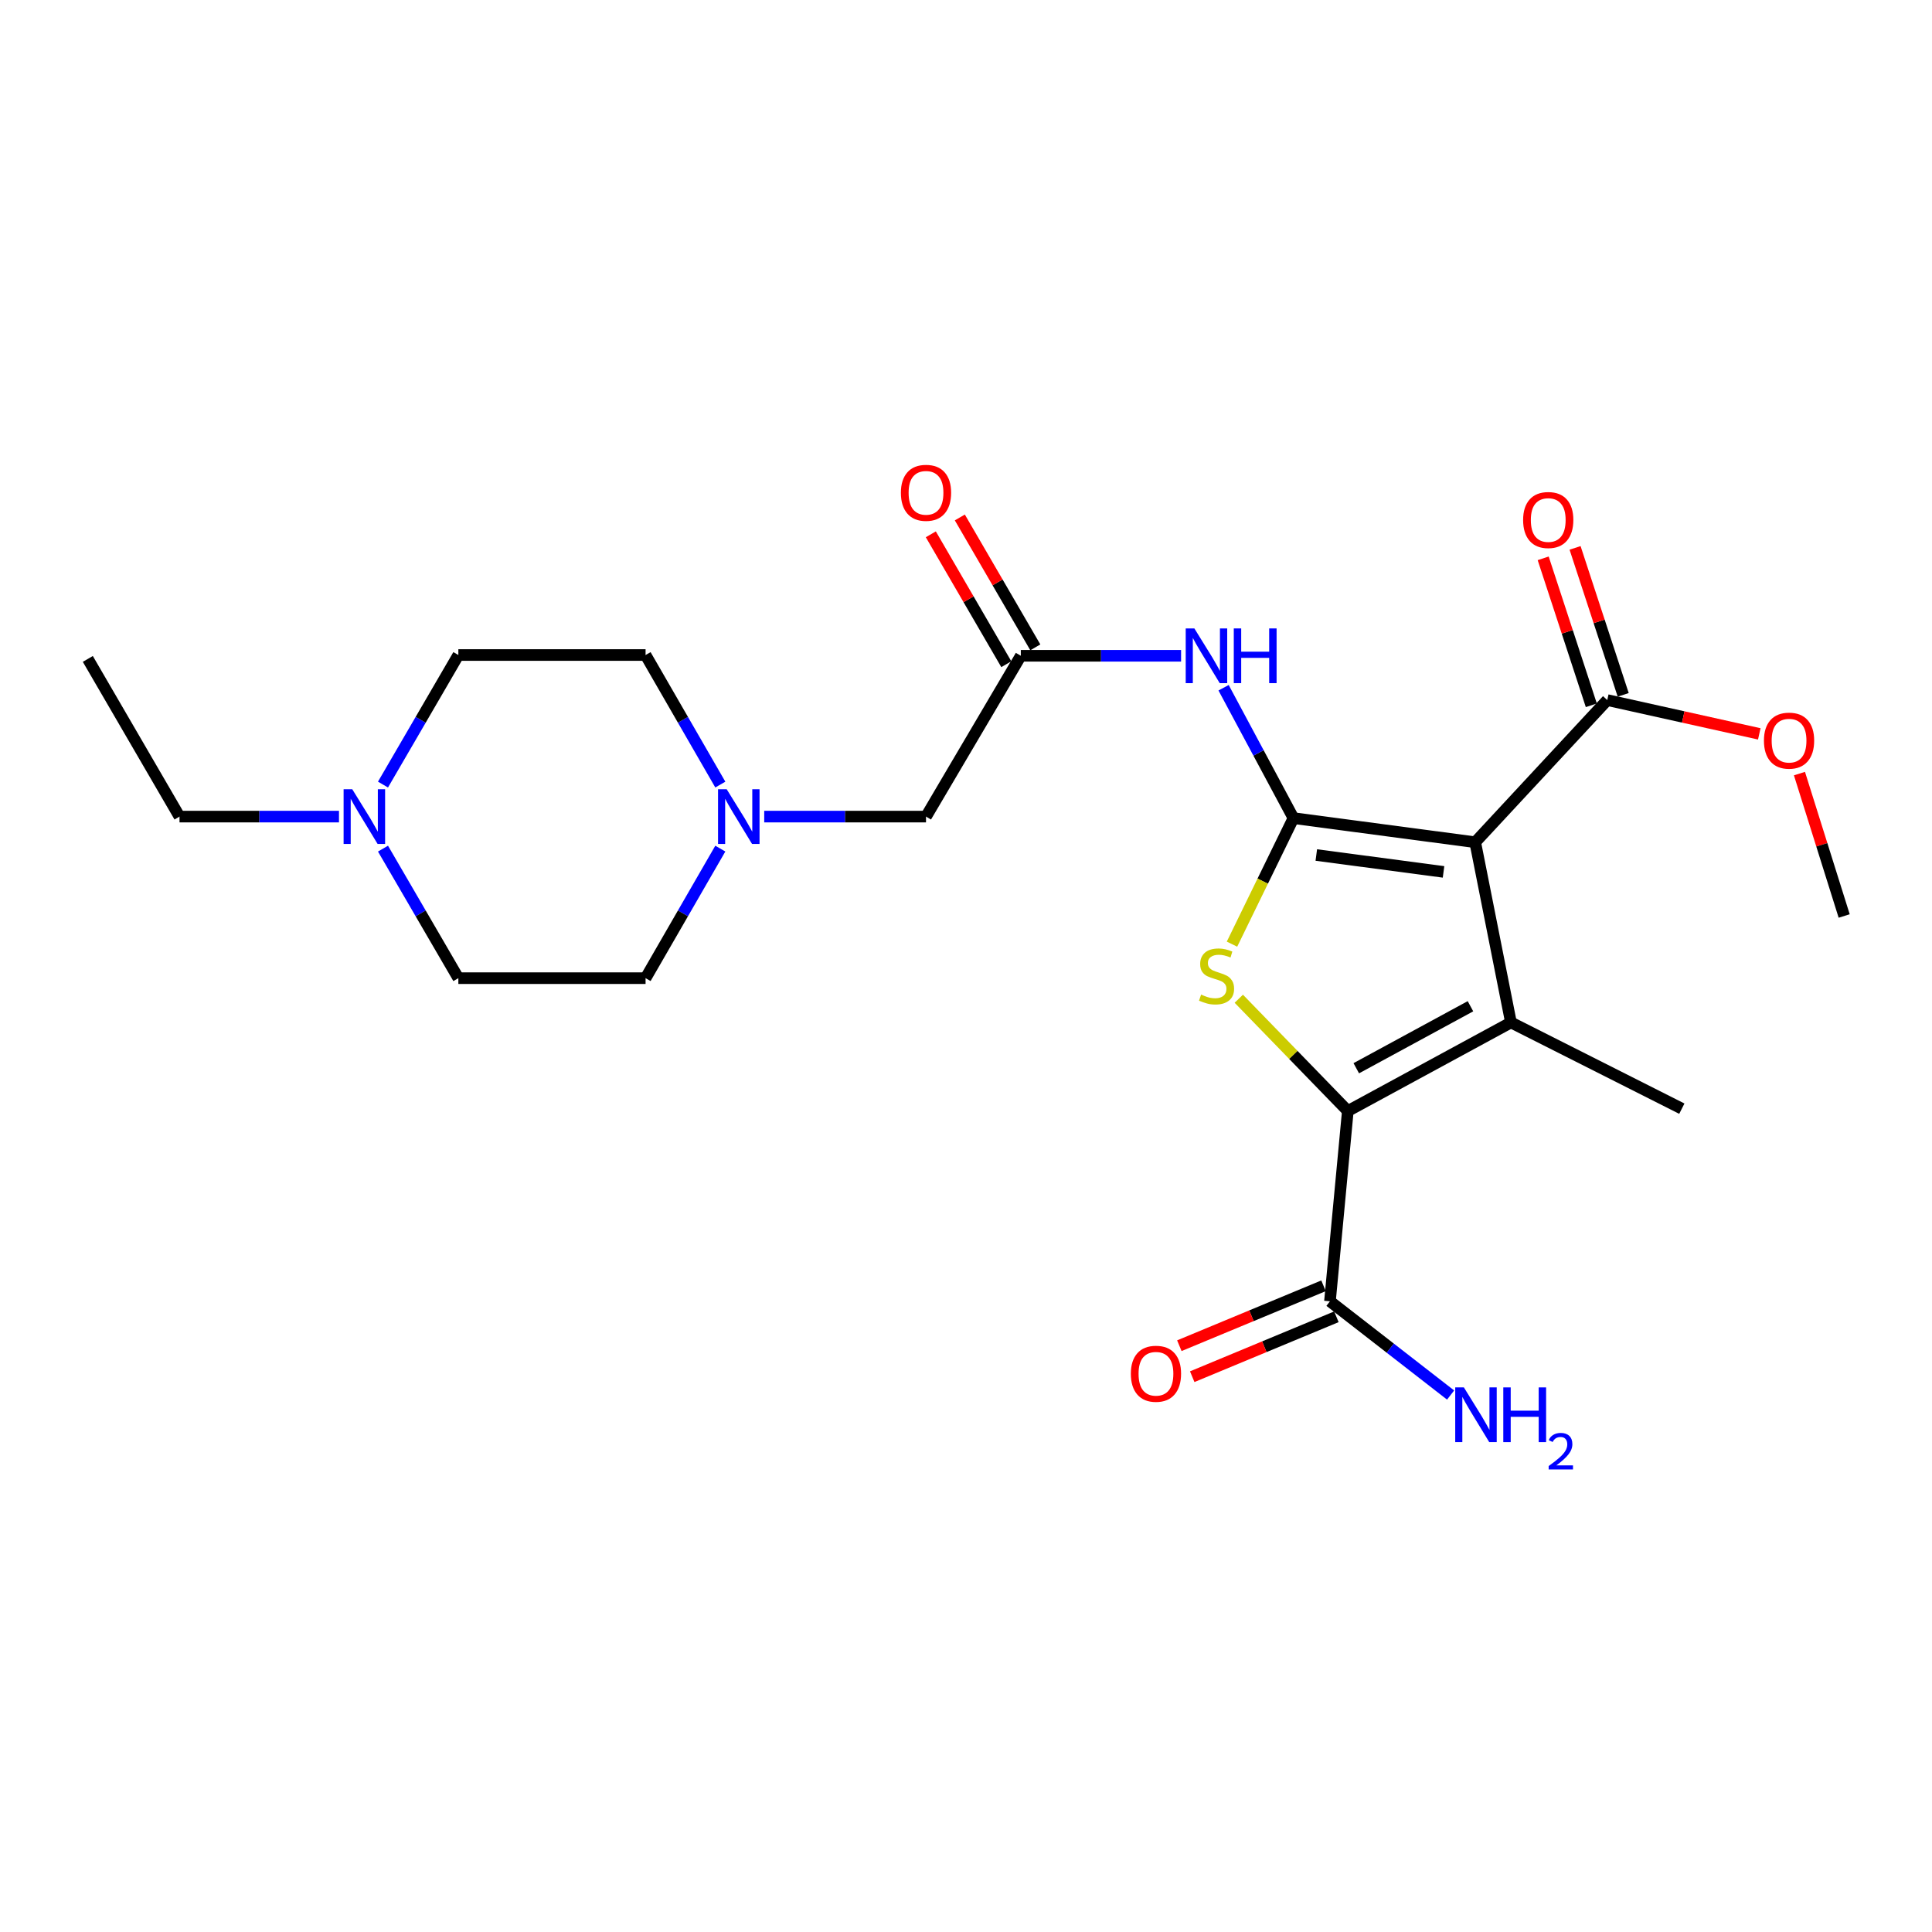<?xml version='1.0' encoding='iso-8859-1'?>
<svg version='1.1' baseProfile='full'
              xmlns='http://www.w3.org/2000/svg'
                      xmlns:rdkit='http://www.rdkit.org/xml'
                      xmlns:xlink='http://www.w3.org/1999/xlink'
                  xml:space='preserve'
width='1000px' height='1000px' viewBox='0 0 1000 1000'>
<!-- END OF HEADER -->
<rect style='opacity:1.0;fill:#FFFFFF;stroke:none' width='1000' height='1000' x='0' y='0'> </rect>
<path class='bond-0' d='M 669.49,423.463 L 763.566,435.94' style='fill:none;fill-rule:evenodd;stroke:#000000;stroke-width:6px;stroke-linecap:butt;stroke-linejoin:miter;stroke-opacity:1' />
<path class='bond-0' d='M 681.317,442.553 L 747.171,451.287' style='fill:none;fill-rule:evenodd;stroke:#000000;stroke-width:6px;stroke-linecap:butt;stroke-linejoin:miter;stroke-opacity:1' />
<path class='bond-3' d='M 669.49,423.463 L 653.584,456.077' style='fill:none;fill-rule:evenodd;stroke:#000000;stroke-width:6px;stroke-linecap:butt;stroke-linejoin:miter;stroke-opacity:1' />
<path class='bond-3' d='M 653.584,456.077 L 637.678,488.691' style='fill:none;fill-rule:evenodd;stroke:#CCCC00;stroke-width:6px;stroke-linecap:butt;stroke-linejoin:miter;stroke-opacity:1' />
<path class='bond-4' d='M 669.49,423.463 L 651.409,389.719' style='fill:none;fill-rule:evenodd;stroke:#000000;stroke-width:6px;stroke-linecap:butt;stroke-linejoin:miter;stroke-opacity:1' />
<path class='bond-4' d='M 651.409,389.719 L 633.328,355.975' style='fill:none;fill-rule:evenodd;stroke:#0000FF;stroke-width:6px;stroke-linecap:butt;stroke-linejoin:miter;stroke-opacity:1' />
<path class='bond-1' d='M 763.566,435.94 L 782.064,529.215' style='fill:none;fill-rule:evenodd;stroke:#000000;stroke-width:6px;stroke-linecap:butt;stroke-linejoin:miter;stroke-opacity:1' />
<path class='bond-5' d='M 763.566,435.94 L 831.915,362.36' style='fill:none;fill-rule:evenodd;stroke:#000000;stroke-width:6px;stroke-linecap:butt;stroke-linejoin:miter;stroke-opacity:1' />
<path class='bond-19' d='M 782.064,529.215 L 870.515,573.846' style='fill:none;fill-rule:evenodd;stroke:#000000;stroke-width:6px;stroke-linecap:butt;stroke-linejoin:miter;stroke-opacity:1' />
<path class='bond-24' d='M 782.064,529.215 L 697.628,575.062' style='fill:none;fill-rule:evenodd;stroke:#000000;stroke-width:6px;stroke-linecap:butt;stroke-linejoin:miter;stroke-opacity:1' />
<path class='bond-24' d='M 761.111,520.828 L 702.006,552.92' style='fill:none;fill-rule:evenodd;stroke:#000000;stroke-width:6px;stroke-linecap:butt;stroke-linejoin:miter;stroke-opacity:1' />
<path class='bond-2' d='M 697.628,575.062 L 669.415,546.003' style='fill:none;fill-rule:evenodd;stroke:#000000;stroke-width:6px;stroke-linecap:butt;stroke-linejoin:miter;stroke-opacity:1' />
<path class='bond-2' d='M 669.415,546.003 L 641.202,516.945' style='fill:none;fill-rule:evenodd;stroke:#CCCC00;stroke-width:6px;stroke-linecap:butt;stroke-linejoin:miter;stroke-opacity:1' />
<path class='bond-6' d='M 697.628,575.062 L 688.384,673.548' style='fill:none;fill-rule:evenodd;stroke:#000000;stroke-width:6px;stroke-linecap:butt;stroke-linejoin:miter;stroke-opacity:1' />
<path class='bond-7' d='M 611.321,339.432 L 569.846,339.432' style='fill:none;fill-rule:evenodd;stroke:#0000FF;stroke-width:6px;stroke-linecap:butt;stroke-linejoin:miter;stroke-opacity:1' />
<path class='bond-7' d='M 569.846,339.432 L 528.37,339.432' style='fill:none;fill-rule:evenodd;stroke:#000000;stroke-width:6px;stroke-linecap:butt;stroke-linejoin:miter;stroke-opacity:1' />
<path class='bond-11' d='M 840.169,359.657 L 827.712,321.622' style='fill:none;fill-rule:evenodd;stroke:#000000;stroke-width:6px;stroke-linecap:butt;stroke-linejoin:miter;stroke-opacity:1' />
<path class='bond-11' d='M 827.712,321.622 L 815.255,283.586' style='fill:none;fill-rule:evenodd;stroke:#FF0000;stroke-width:6px;stroke-linecap:butt;stroke-linejoin:miter;stroke-opacity:1' />
<path class='bond-11' d='M 823.662,365.063 L 811.205,327.028' style='fill:none;fill-rule:evenodd;stroke:#000000;stroke-width:6px;stroke-linecap:butt;stroke-linejoin:miter;stroke-opacity:1' />
<path class='bond-11' d='M 811.205,327.028 L 798.748,288.992' style='fill:none;fill-rule:evenodd;stroke:#FF0000;stroke-width:6px;stroke-linecap:butt;stroke-linejoin:miter;stroke-opacity:1' />
<path class='bond-20' d='M 831.915,362.36 L 871.258,371.103' style='fill:none;fill-rule:evenodd;stroke:#000000;stroke-width:6px;stroke-linecap:butt;stroke-linejoin:miter;stroke-opacity:1' />
<path class='bond-20' d='M 871.258,371.103 L 910.601,379.847' style='fill:none;fill-rule:evenodd;stroke:#FF0000;stroke-width:6px;stroke-linecap:butt;stroke-linejoin:miter;stroke-opacity:1' />
<path class='bond-12' d='M 685.051,665.528 L 647.74,681.031' style='fill:none;fill-rule:evenodd;stroke:#000000;stroke-width:6px;stroke-linecap:butt;stroke-linejoin:miter;stroke-opacity:1' />
<path class='bond-12' d='M 647.74,681.031 L 610.428,696.535' style='fill:none;fill-rule:evenodd;stroke:#FF0000;stroke-width:6px;stroke-linecap:butt;stroke-linejoin:miter;stroke-opacity:1' />
<path class='bond-12' d='M 691.716,681.568 L 654.405,697.071' style='fill:none;fill-rule:evenodd;stroke:#000000;stroke-width:6px;stroke-linecap:butt;stroke-linejoin:miter;stroke-opacity:1' />
<path class='bond-12' d='M 654.405,697.071 L 617.093,712.575' style='fill:none;fill-rule:evenodd;stroke:#FF0000;stroke-width:6px;stroke-linecap:butt;stroke-linejoin:miter;stroke-opacity:1' />
<path class='bond-14' d='M 688.384,673.548 L 719.606,697.81' style='fill:none;fill-rule:evenodd;stroke:#000000;stroke-width:6px;stroke-linecap:butt;stroke-linejoin:miter;stroke-opacity:1' />
<path class='bond-14' d='M 719.606,697.81 L 750.829,722.071' style='fill:none;fill-rule:evenodd;stroke:#0000FF;stroke-width:6px;stroke-linecap:butt;stroke-linejoin:miter;stroke-opacity:1' />
<path class='bond-10' d='M 528.37,339.432 L 479.301,422.672' style='fill:none;fill-rule:evenodd;stroke:#000000;stroke-width:6px;stroke-linecap:butt;stroke-linejoin:miter;stroke-opacity:1' />
<path class='bond-13' d='M 535.879,335.068 L 516.343,301.451' style='fill:none;fill-rule:evenodd;stroke:#000000;stroke-width:6px;stroke-linecap:butt;stroke-linejoin:miter;stroke-opacity:1' />
<path class='bond-13' d='M 516.343,301.451 L 496.807,267.834' style='fill:none;fill-rule:evenodd;stroke:#FF0000;stroke-width:6px;stroke-linecap:butt;stroke-linejoin:miter;stroke-opacity:1' />
<path class='bond-13' d='M 520.862,343.796 L 501.325,310.179' style='fill:none;fill-rule:evenodd;stroke:#000000;stroke-width:6px;stroke-linecap:butt;stroke-linejoin:miter;stroke-opacity:1' />
<path class='bond-13' d='M 501.325,310.179 L 481.789,276.561' style='fill:none;fill-rule:evenodd;stroke:#FF0000;stroke-width:6px;stroke-linecap:butt;stroke-linejoin:miter;stroke-opacity:1' />
<path class='bond-8' d='M 395.56,422.672 L 437.431,422.672' style='fill:none;fill-rule:evenodd;stroke:#0000FF;stroke-width:6px;stroke-linecap:butt;stroke-linejoin:miter;stroke-opacity:1' />
<path class='bond-8' d='M 437.431,422.672 L 479.301,422.672' style='fill:none;fill-rule:evenodd;stroke:#000000;stroke-width:6px;stroke-linecap:butt;stroke-linejoin:miter;stroke-opacity:1' />
<path class='bond-15' d='M 372.836,406.098 L 353.492,372.567' style='fill:none;fill-rule:evenodd;stroke:#0000FF;stroke-width:6px;stroke-linecap:butt;stroke-linejoin:miter;stroke-opacity:1' />
<path class='bond-15' d='M 353.492,372.567 L 334.148,339.036' style='fill:none;fill-rule:evenodd;stroke:#000000;stroke-width:6px;stroke-linecap:butt;stroke-linejoin:miter;stroke-opacity:1' />
<path class='bond-16' d='M 372.835,439.245 L 353.492,472.771' style='fill:none;fill-rule:evenodd;stroke:#0000FF;stroke-width:6px;stroke-linecap:butt;stroke-linejoin:miter;stroke-opacity:1' />
<path class='bond-16' d='M 353.492,472.771 L 334.148,506.297' style='fill:none;fill-rule:evenodd;stroke:#000000;stroke-width:6px;stroke-linecap:butt;stroke-linejoin:miter;stroke-opacity:1' />
<path class='bond-9' d='M 198.236,439.25 L 217.741,472.774' style='fill:none;fill-rule:evenodd;stroke:#0000FF;stroke-width:6px;stroke-linecap:butt;stroke-linejoin:miter;stroke-opacity:1' />
<path class='bond-9' d='M 217.741,472.774 L 237.245,506.297' style='fill:none;fill-rule:evenodd;stroke:#000000;stroke-width:6px;stroke-linecap:butt;stroke-linejoin:miter;stroke-opacity:1' />
<path class='bond-21' d='M 175.458,422.672 L 134.185,422.672' style='fill:none;fill-rule:evenodd;stroke:#0000FF;stroke-width:6px;stroke-linecap:butt;stroke-linejoin:miter;stroke-opacity:1' />
<path class='bond-21' d='M 134.185,422.672 L 92.912,422.672' style='fill:none;fill-rule:evenodd;stroke:#000000;stroke-width:6px;stroke-linecap:butt;stroke-linejoin:miter;stroke-opacity:1' />
<path class='bond-25' d='M 198.235,406.093 L 217.74,372.565' style='fill:none;fill-rule:evenodd;stroke:#0000FF;stroke-width:6px;stroke-linecap:butt;stroke-linejoin:miter;stroke-opacity:1' />
<path class='bond-25' d='M 217.74,372.565 L 237.245,339.036' style='fill:none;fill-rule:evenodd;stroke:#000000;stroke-width:6px;stroke-linecap:butt;stroke-linejoin:miter;stroke-opacity:1' />
<path class='bond-17' d='M 334.148,339.036 L 237.245,339.036' style='fill:none;fill-rule:evenodd;stroke:#000000;stroke-width:6px;stroke-linecap:butt;stroke-linejoin:miter;stroke-opacity:1' />
<path class='bond-18' d='M 334.148,506.297 L 237.245,506.297' style='fill:none;fill-rule:evenodd;stroke:#000000;stroke-width:6px;stroke-linecap:butt;stroke-linejoin:miter;stroke-opacity:1' />
<path class='bond-22' d='M 931.395,400.412 L 942.97,437.263' style='fill:none;fill-rule:evenodd;stroke:#FF0000;stroke-width:6px;stroke-linecap:butt;stroke-linejoin:miter;stroke-opacity:1' />
<path class='bond-22' d='M 942.97,437.263 L 954.545,474.115' style='fill:none;fill-rule:evenodd;stroke:#000000;stroke-width:6px;stroke-linecap:butt;stroke-linejoin:miter;stroke-opacity:1' />
<path class='bond-23' d='M 92.912,422.672 L 45.455,341.053' style='fill:none;fill-rule:evenodd;stroke:#000000;stroke-width:6px;stroke-linecap:butt;stroke-linejoin:miter;stroke-opacity:1' />
<path  class='atom-4' d='M 621.684 514.801
Q 622.004 514.921, 623.324 515.481
Q 624.644 516.041, 626.084 516.401
Q 627.564 516.721, 629.004 516.721
Q 631.684 516.721, 633.244 515.441
Q 634.804 514.121, 634.804 511.841
Q 634.804 510.281, 634.004 509.321
Q 633.244 508.361, 632.044 507.841
Q 630.844 507.321, 628.844 506.721
Q 626.324 505.961, 624.804 505.241
Q 623.324 504.521, 622.244 503.001
Q 621.204 501.481, 621.204 498.921
Q 621.204 495.361, 623.604 493.161
Q 626.044 490.961, 630.844 490.961
Q 634.124 490.961, 637.844 492.521
L 636.924 495.601
Q 633.524 494.201, 630.964 494.201
Q 628.204 494.201, 626.684 495.361
Q 625.164 496.481, 625.204 498.441
Q 625.204 499.961, 625.964 500.881
Q 626.764 501.801, 627.884 502.321
Q 629.044 502.841, 630.964 503.441
Q 633.524 504.241, 635.044 505.041
Q 636.564 505.841, 637.644 507.481
Q 638.764 509.081, 638.764 511.841
Q 638.764 515.761, 636.124 517.881
Q 633.524 519.961, 629.164 519.961
Q 626.644 519.961, 624.724 519.401
Q 622.844 518.881, 620.604 517.961
L 621.684 514.801
' fill='#CCCC00'/>
<path  class='atom-5' d='M 618.203 325.272
L 627.483 340.272
Q 628.403 341.752, 629.883 344.432
Q 631.363 347.112, 631.443 347.272
L 631.443 325.272
L 635.203 325.272
L 635.203 353.592
L 631.323 353.592
L 621.363 337.192
Q 620.203 335.272, 618.963 333.072
Q 617.763 330.872, 617.403 330.192
L 617.403 353.592
L 613.723 353.592
L 613.723 325.272
L 618.203 325.272
' fill='#0000FF'/>
<path  class='atom-5' d='M 638.603 325.272
L 642.443 325.272
L 642.443 337.312
L 656.923 337.312
L 656.923 325.272
L 660.763 325.272
L 660.763 353.592
L 656.923 353.592
L 656.923 340.512
L 642.443 340.512
L 642.443 353.592
L 638.603 353.592
L 638.603 325.272
' fill='#0000FF'/>
<path  class='atom-9' d='M 376.138 408.512
L 385.418 423.512
Q 386.338 424.992, 387.818 427.672
Q 389.298 430.352, 389.378 430.512
L 389.378 408.512
L 393.138 408.512
L 393.138 436.832
L 389.258 436.832
L 379.298 420.432
Q 378.138 418.512, 376.898 416.312
Q 375.698 414.112, 375.338 413.432
L 375.338 436.832
L 371.658 436.832
L 371.658 408.512
L 376.138 408.512
' fill='#0000FF'/>
<path  class='atom-10' d='M 182.33 408.512
L 191.61 423.512
Q 192.53 424.992, 194.01 427.672
Q 195.49 430.352, 195.57 430.512
L 195.57 408.512
L 199.33 408.512
L 199.33 436.832
L 195.45 436.832
L 185.49 420.432
Q 184.33 418.512, 183.09 416.312
Q 181.89 414.112, 181.53 413.432
L 181.53 436.832
L 177.85 436.832
L 177.85 408.512
L 182.33 408.512
' fill='#0000FF'/>
<path  class='atom-12' d='M 788.364 269.155
Q 788.364 262.355, 791.724 258.555
Q 795.084 254.755, 801.364 254.755
Q 807.644 254.755, 811.004 258.555
Q 814.364 262.355, 814.364 269.155
Q 814.364 276.035, 810.964 279.955
Q 807.564 283.835, 801.364 283.835
Q 795.124 283.835, 791.724 279.955
Q 788.364 276.075, 788.364 269.155
M 801.364 280.635
Q 805.684 280.635, 808.004 277.755
Q 810.364 274.835, 810.364 269.155
Q 810.364 263.595, 808.004 260.795
Q 805.684 257.955, 801.364 257.955
Q 797.044 257.955, 794.684 260.755
Q 792.364 263.555, 792.364 269.155
Q 792.364 274.875, 794.684 277.755
Q 797.044 280.635, 801.364 280.635
' fill='#FF0000'/>
<path  class='atom-13' d='M 585.322 711.05
Q 585.322 704.25, 588.682 700.45
Q 592.042 696.65, 598.322 696.65
Q 604.602 696.65, 607.962 700.45
Q 611.322 704.25, 611.322 711.05
Q 611.322 717.93, 607.922 721.85
Q 604.522 725.73, 598.322 725.73
Q 592.082 725.73, 588.682 721.85
Q 585.322 717.97, 585.322 711.05
M 598.322 722.53
Q 602.642 722.53, 604.962 719.65
Q 607.322 716.73, 607.322 711.05
Q 607.322 705.49, 604.962 702.69
Q 602.642 699.85, 598.322 699.85
Q 594.002 699.85, 591.642 702.65
Q 589.322 705.45, 589.322 711.05
Q 589.322 716.77, 591.642 719.65
Q 594.002 722.53, 598.322 722.53
' fill='#FF0000'/>
<path  class='atom-14' d='M 466.301 255.076
Q 466.301 248.276, 469.661 244.476
Q 473.021 240.676, 479.301 240.676
Q 485.581 240.676, 488.941 244.476
Q 492.301 248.276, 492.301 255.076
Q 492.301 261.956, 488.901 265.876
Q 485.501 269.756, 479.301 269.756
Q 473.061 269.756, 469.661 265.876
Q 466.301 261.996, 466.301 255.076
M 479.301 266.556
Q 483.621 266.556, 485.941 263.676
Q 488.301 260.756, 488.301 255.076
Q 488.301 249.516, 485.941 246.716
Q 483.621 243.876, 479.301 243.876
Q 474.981 243.876, 472.621 246.676
Q 470.301 249.476, 470.301 255.076
Q 470.301 260.796, 472.621 263.676
Q 474.981 266.556, 479.301 266.556
' fill='#FF0000'/>
<path  class='atom-15' d='M 757.701 718.117
L 766.981 733.117
Q 767.901 734.597, 769.381 737.277
Q 770.861 739.957, 770.941 740.117
L 770.941 718.117
L 774.701 718.117
L 774.701 746.437
L 770.821 746.437
L 760.861 730.037
Q 759.701 728.117, 758.461 725.917
Q 757.261 723.717, 756.901 723.037
L 756.901 746.437
L 753.221 746.437
L 753.221 718.117
L 757.701 718.117
' fill='#0000FF'/>
<path  class='atom-15' d='M 778.101 718.117
L 781.941 718.117
L 781.941 730.157
L 796.421 730.157
L 796.421 718.117
L 800.261 718.117
L 800.261 746.437
L 796.421 746.437
L 796.421 733.357
L 781.941 733.357
L 781.941 746.437
L 778.101 746.437
L 778.101 718.117
' fill='#0000FF'/>
<path  class='atom-15' d='M 801.634 745.443
Q 802.321 743.674, 803.957 742.697
Q 805.594 741.694, 807.865 741.694
Q 810.689 741.694, 812.273 743.225
Q 813.857 744.757, 813.857 747.476
Q 813.857 750.248, 811.798 752.835
Q 809.765 755.422, 805.541 758.485
L 814.174 758.485
L 814.174 760.597
L 801.581 760.597
L 801.581 758.828
Q 805.066 756.346, 807.125 754.498
Q 809.211 752.65, 810.214 750.987
Q 811.217 749.324, 811.217 747.608
Q 811.217 745.813, 810.32 744.809
Q 809.422 743.806, 807.865 743.806
Q 806.36 743.806, 805.357 744.413
Q 804.353 745.021, 803.641 746.367
L 801.634 745.443
' fill='#0000FF'/>
<path  class='atom-21' d='M 913.011 383.351
Q 913.011 376.551, 916.371 372.751
Q 919.731 368.951, 926.011 368.951
Q 932.291 368.951, 935.651 372.751
Q 939.011 376.551, 939.011 383.351
Q 939.011 390.231, 935.611 394.151
Q 932.211 398.031, 926.011 398.031
Q 919.771 398.031, 916.371 394.151
Q 913.011 390.271, 913.011 383.351
M 926.011 394.831
Q 930.331 394.831, 932.651 391.951
Q 935.011 389.031, 935.011 383.351
Q 935.011 377.791, 932.651 374.991
Q 930.331 372.151, 926.011 372.151
Q 921.691 372.151, 919.331 374.951
Q 917.011 377.751, 917.011 383.351
Q 917.011 389.071, 919.331 391.951
Q 921.691 394.831, 926.011 394.831
' fill='#FF0000'/>
</svg>
